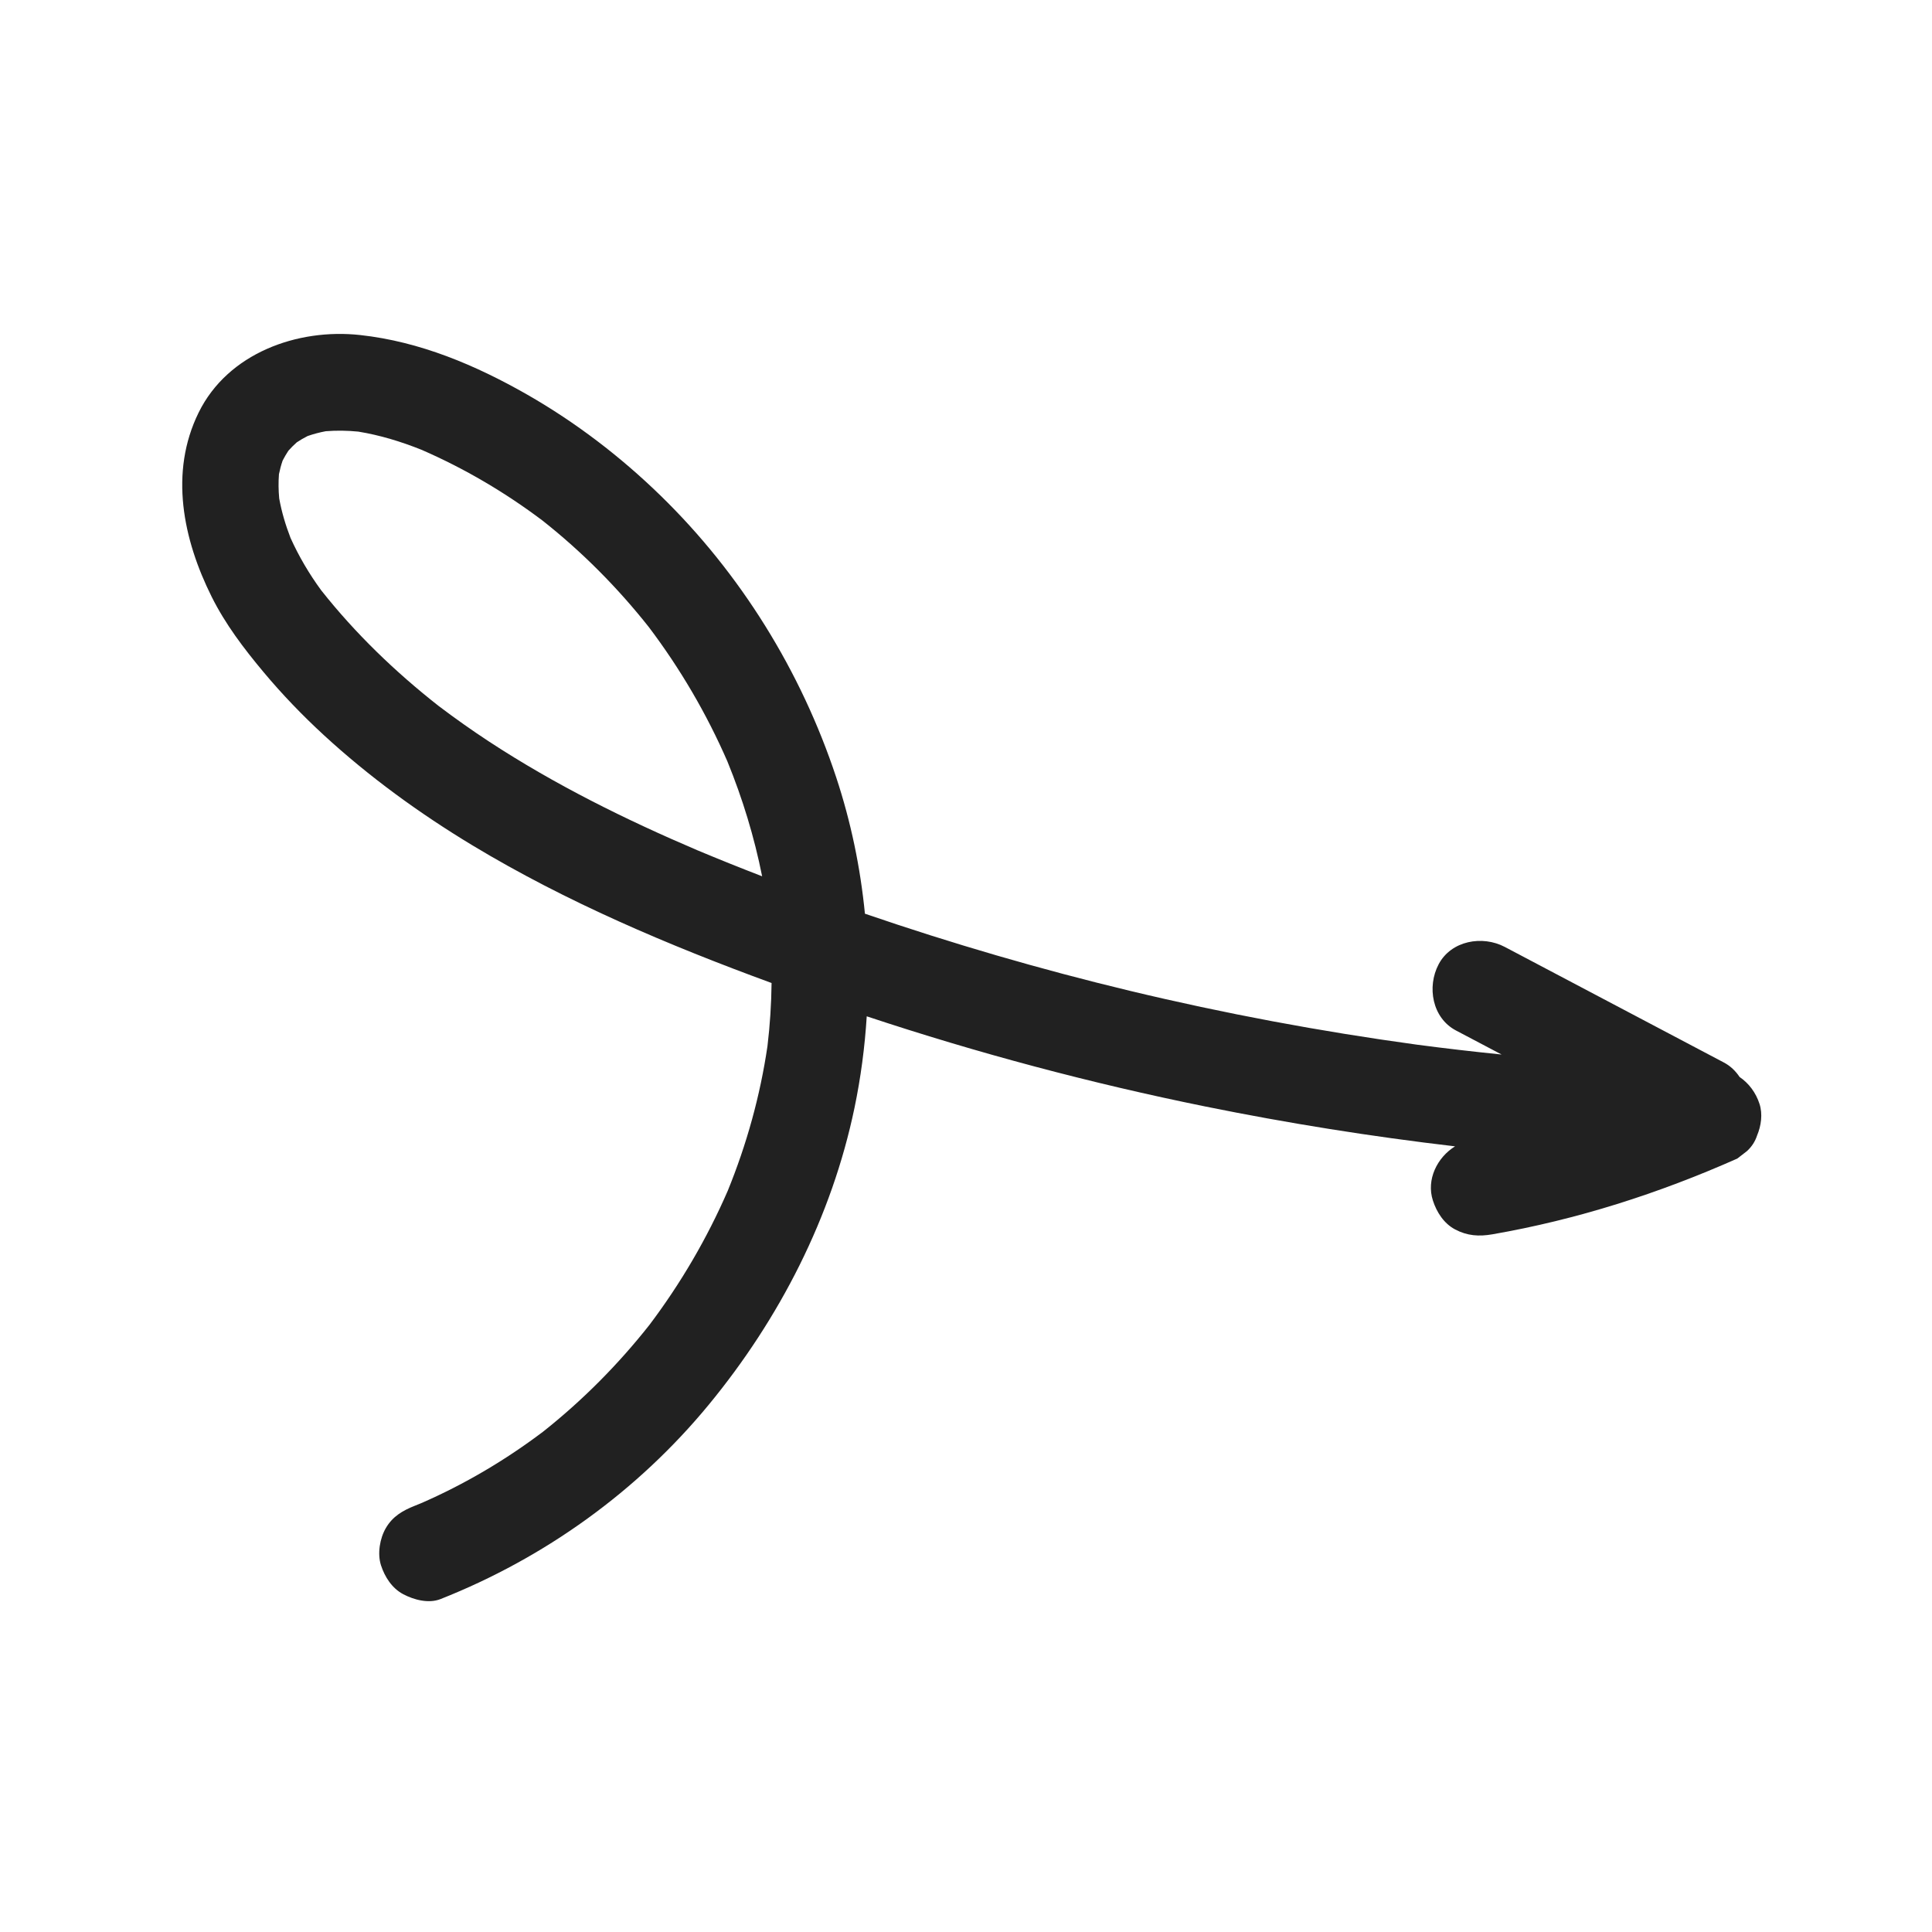 <svg xmlns="http://www.w3.org/2000/svg" xmlns:xlink="http://www.w3.org/1999/xlink" width="400" viewBox="0 0 300 300" height="400" preserveAspectRatio="xMidYMid meet"><defs><clipPath id="fba272981a"><path d="M 28 51.035 L 273.699 51.035 L 273.699 249 L 28 249 Z M 28 51.035 " clip-rule="nonzero"></path></clipPath></defs><g clip-path="url(#fba272981a)"><path fill="#212121" d="M 30.852 64.047 C 26.262 73.355 28.422 83.758 32.871 92.672 C 34.992 96.922 37.859 100.695 40.895 104.328 C 43.801 107.805 46.945 111.074 50.281 114.145 C 57.336 120.637 65.176 126.328 73.379 131.277 C 87.961 140.07 103.809 146.777 119.809 152.641 C 119.773 155.914 119.562 159.18 119.172 162.438 C 118.043 170.148 115.945 177.688 113.004 184.906 C 109.785 192.309 105.695 199.301 100.832 205.746 C 95.98 211.891 90.445 217.469 84.305 222.328 C 78.457 226.742 72.129 230.48 65.406 233.41 C 65.074 233.547 64.742 233.684 64.406 233.816 C 62.523 234.562 60.977 235.461 59.918 237.27 C 58.977 238.879 58.578 241.254 59.16 243.059 C 59.75 244.875 60.875 246.629 62.613 247.547 C 64.289 248.43 66.559 249.031 68.402 248.305 C 84.574 241.91 98.984 231.57 110.055 218.125 C 121.043 204.781 129.152 188.996 132.688 172.012 C 133.664 167.32 134.289 162.574 134.586 157.812 C 151.812 163.531 169.387 168.211 187.18 171.82 C 199.996 174.418 212.938 176.484 225.938 178.004 C 223.168 179.719 221.445 183.168 222.5 186.418 C 223.086 188.234 224.211 189.988 225.949 190.906 C 227.832 191.902 229.645 192.027 231.738 191.664 C 244.898 189.379 257.57 185.316 269.766 179.902 C 270.273 179.512 270.781 179.121 271.285 178.727 C 272.02 178.047 272.539 177.242 272.84 176.312 C 273.469 174.82 273.73 173.004 273.219 171.422 C 272.648 169.656 271.555 168.207 270.125 167.234 C 269.508 166.305 268.691 165.52 267.711 165 C 256.363 159.012 245.016 153.027 233.664 147.039 C 230.191 145.207 225.34 146.043 223.391 149.734 C 221.555 153.203 222.371 158.055 226.082 160.012 C 228.445 161.258 230.805 162.5 233.168 163.746 C 228.777 163.301 224.391 162.793 220.016 162.215 C 205.027 160.164 190.145 157.383 175.438 153.852 C 161.547 150.516 147.816 146.512 134.305 141.879 C 133.602 134.703 132.125 127.598 129.844 120.703 C 124.395 104.234 115 89.051 102.559 76.945 C 96.379 70.926 89.398 65.586 81.91 61.301 C 73.852 56.695 65.191 53.035 55.91 52.023 C 46.184 50.961 35.395 54.836 30.852 64.047 Z M 84.25 80.84 C 90.383 85.688 95.91 91.25 100.758 97.383 C 105.625 103.828 109.723 110.824 112.949 118.23 C 115.305 123.996 117.125 129.969 118.344 136.07 C 114.98 134.773 111.637 133.43 108.312 132.039 C 97.109 127.262 86.145 121.836 75.945 115.152 C 73.273 113.398 70.66 111.551 68.109 109.621 C 61.383 104.34 55.191 98.383 49.883 91.672 C 48.016 89.125 46.41 86.402 45.113 83.527 C 44.344 81.539 43.734 79.5 43.355 77.402 C 43.238 76.145 43.219 74.887 43.316 73.629 C 43.461 72.914 43.648 72.211 43.887 71.52 C 44.156 70.992 44.457 70.48 44.785 69.984 C 45.191 69.527 45.625 69.094 46.082 68.688 C 46.621 68.328 47.184 68 47.766 67.707 C 48.684 67.387 49.621 67.141 50.578 66.961 C 52.262 66.824 53.949 66.855 55.633 67.02 C 59.004 67.57 62.27 68.57 65.438 69.836 C 72.125 72.742 78.426 76.453 84.25 80.84 Z M 84.25 80.84 " fill-opacity="1" fill-rule="nonzero"></path></g></svg>